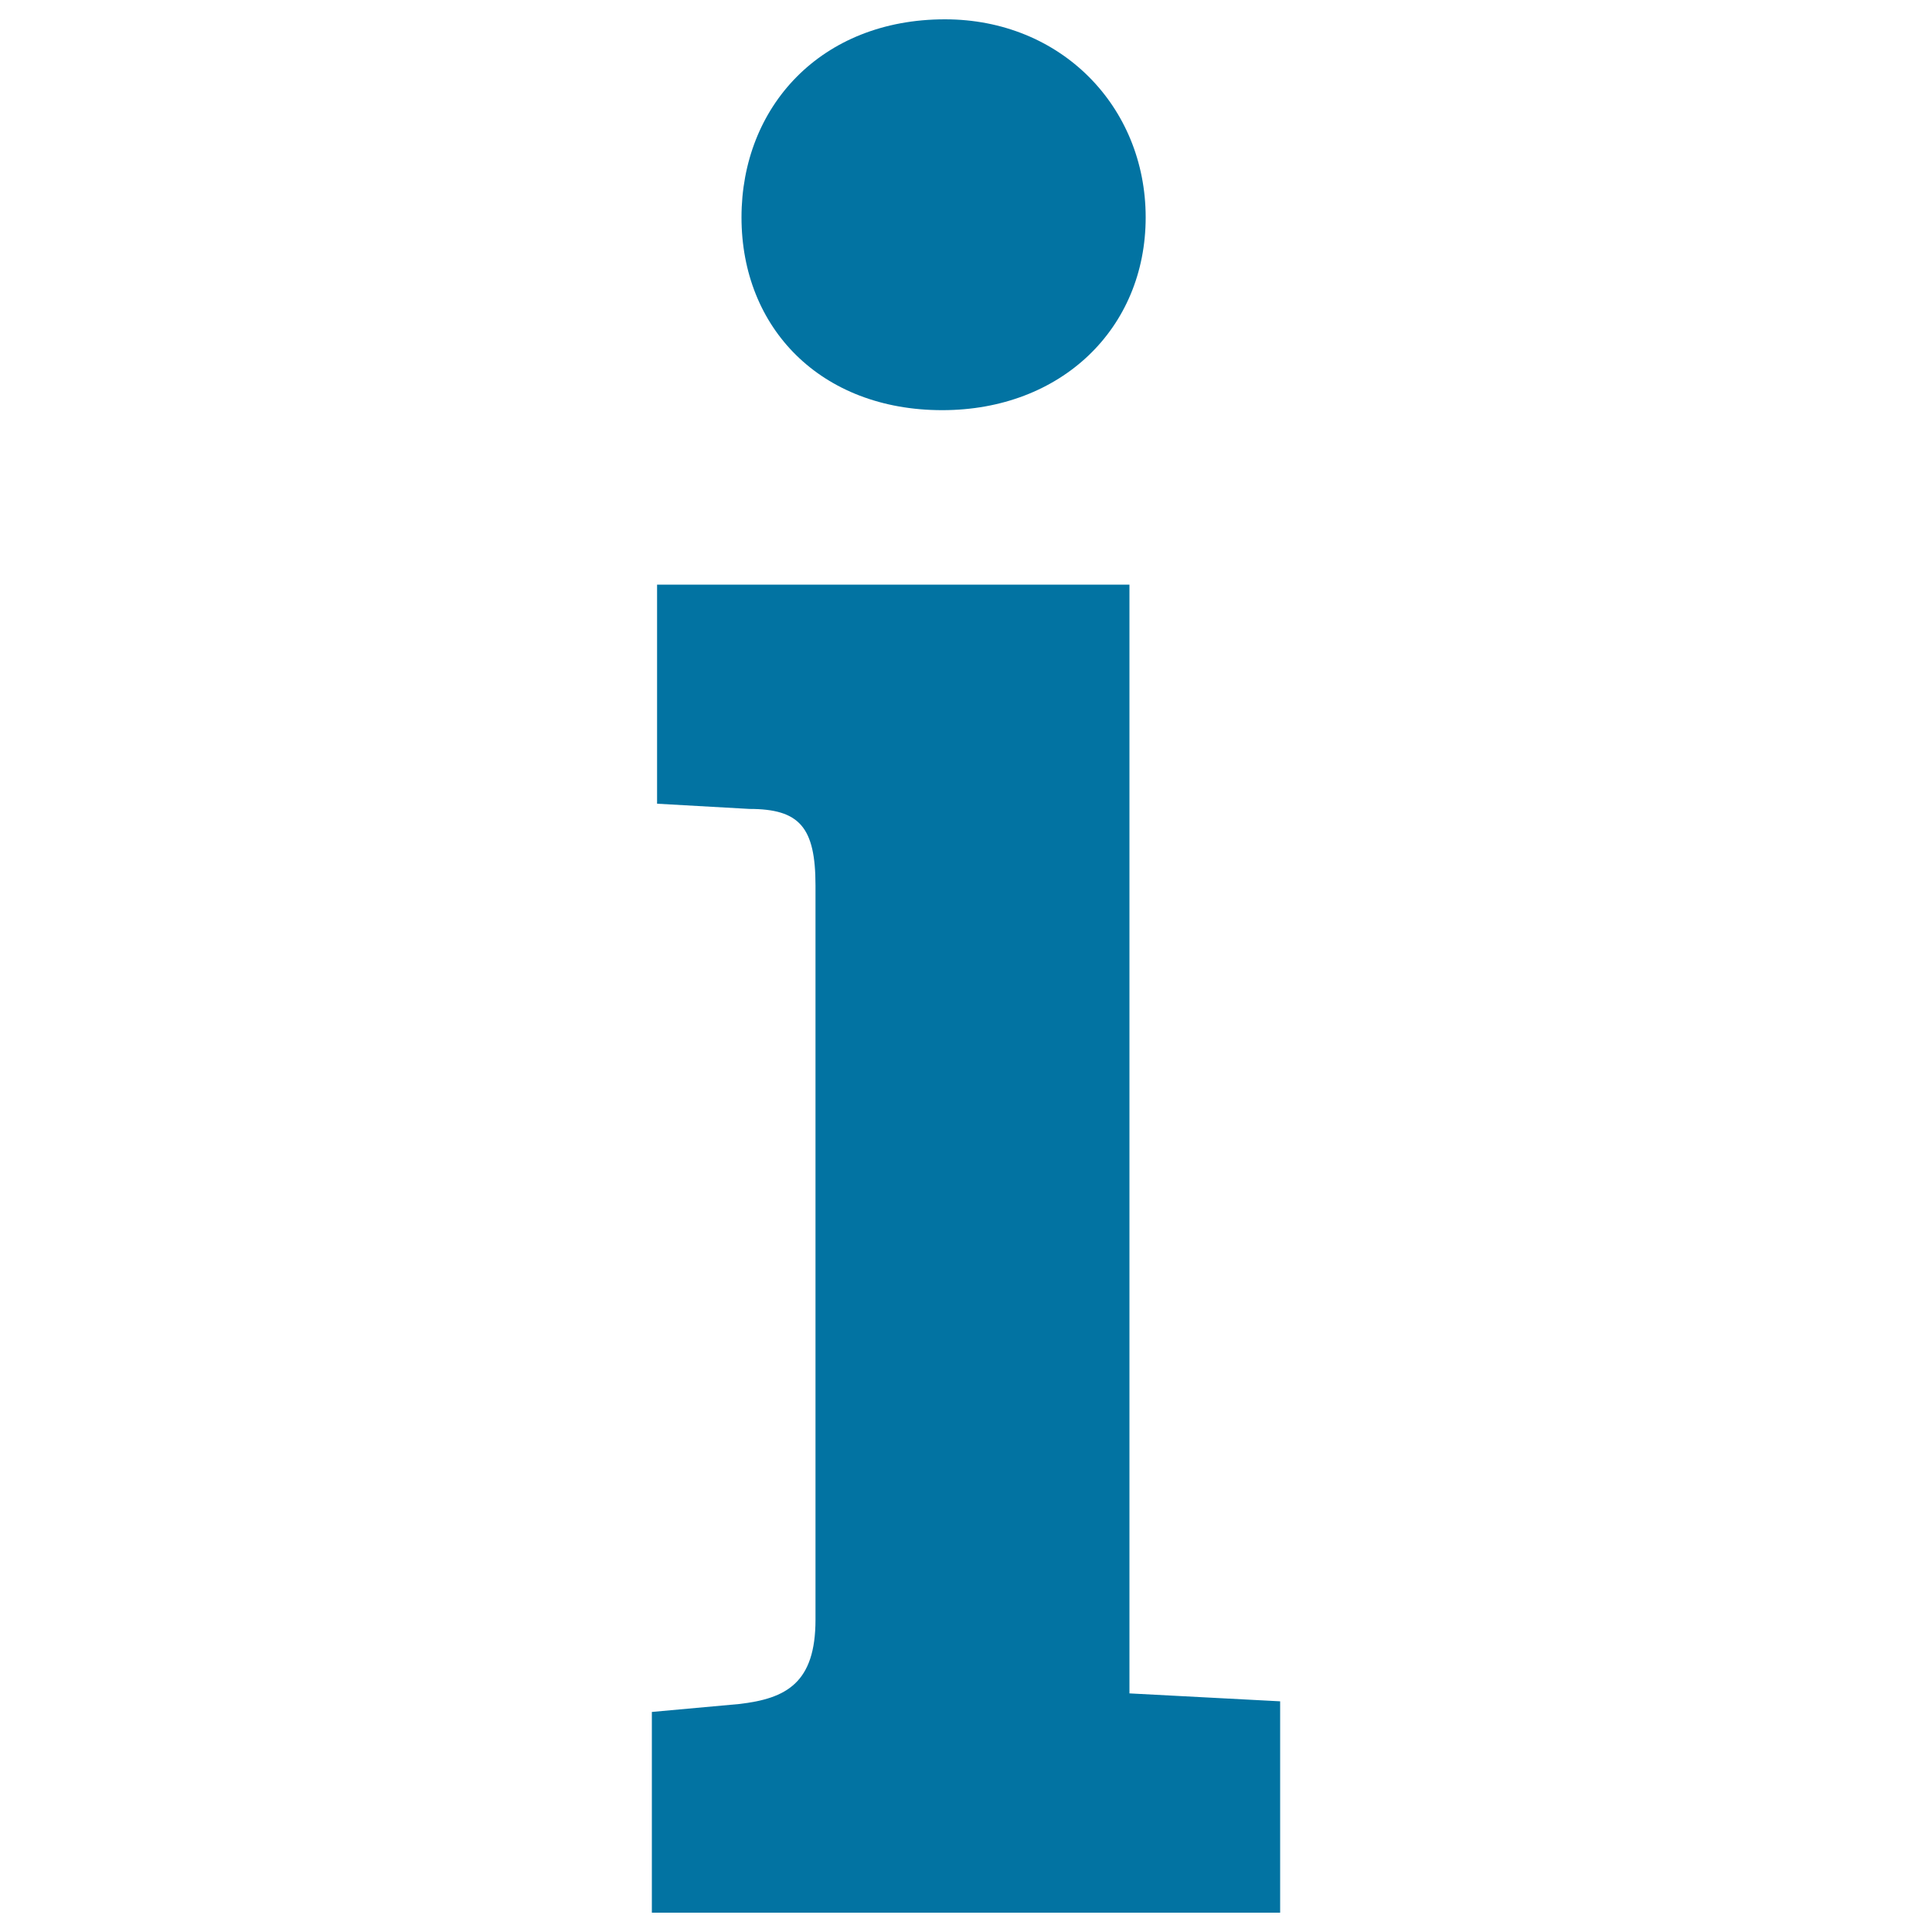 <svg xmlns="http://www.w3.org/2000/svg" viewBox="0 0 1000 1000" style="fill:#0273a2">
<title>Information Small Letter I Symbol SVG icon</title>
<g><path d="M584.7,876.5l77.9,4.1V990H337.4V886.1l45.1-4.1c24.6-2.8,39.6-11,39.6-43.7V458.4c0-30.2-8.2-39.7-34.2-39.7l-47.8-2.7V302.6h244.5V876.5z M489.1,10C549.2,10,593,55.2,593,112.5c0,57.5-43.7,99.8-105.3,99.8c-62.8,0-103.9-42.4-103.9-99.8C383.8,55.2,424.9,10,489.1,10z"/></g>
</svg>